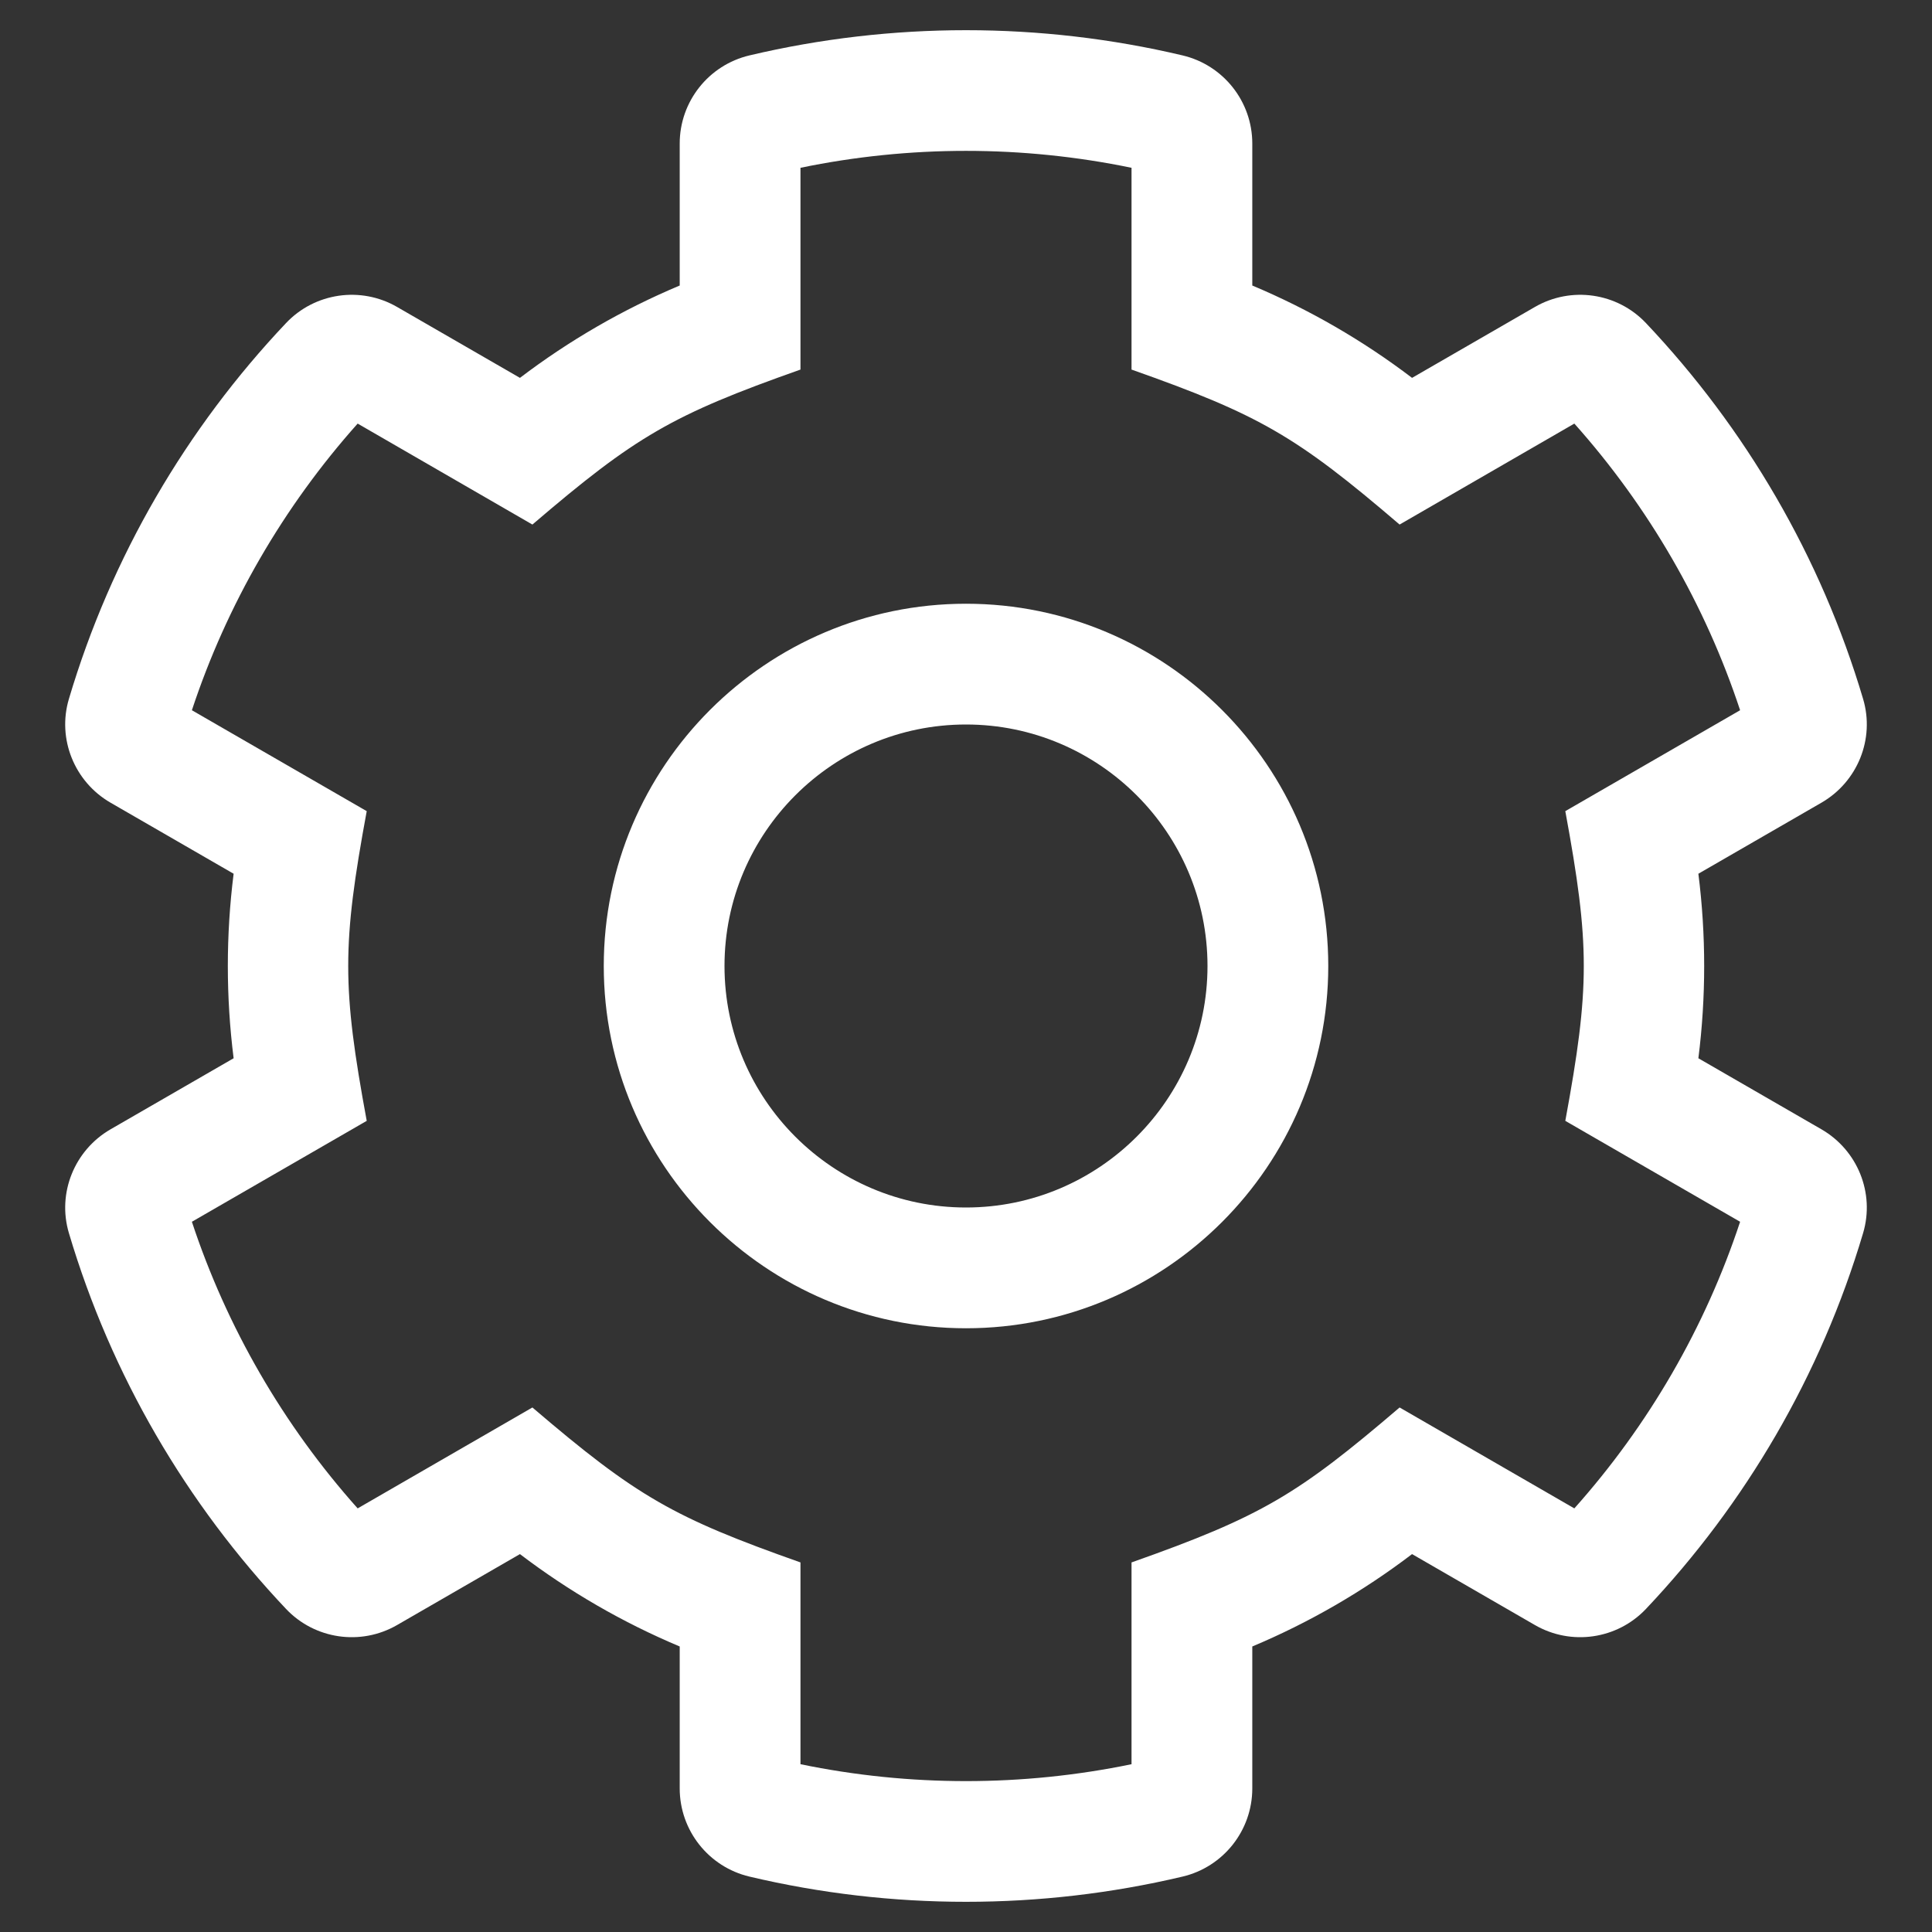 <svg width="65" height="65" viewBox="0 0 65 65" fill="none" xmlns="http://www.w3.org/2000/svg">
<rect x="0" y="0" width="65" height="65" fill="#333333" stroke="none"/>
<path d="M61.28 37.994L57.14 35.604C57.4 33.543 57.4 31.457 57.14 29.396L61.28 27.006C62.496 26.304 63.082 24.86 62.682 23.515C61.259 18.722 58.724 14.408 55.378 10.871C54.409 9.846 52.862 9.622 51.641 10.327L47.507 12.713C45.853 11.455 44.047 10.411 42.132 9.606V4.83C42.132 3.417 41.16 2.189 39.785 1.864C35.006 0.733 29.995 0.733 25.215 1.864C23.84 2.189 22.868 3.417 22.868 4.83V9.606C20.953 10.411 19.147 11.455 17.493 12.713L13.359 10.327C12.138 9.622 10.591 9.846 9.622 10.871C6.276 14.408 3.742 18.722 2.318 23.515C1.918 24.86 2.505 26.304 3.72 27.006L7.86 29.396C7.6 31.457 7.6 33.543 7.86 35.604L3.72 37.994C2.505 38.696 1.918 40.14 2.318 41.485C3.742 46.278 6.276 50.592 9.622 54.129C10.591 55.154 12.138 55.378 13.359 54.673L17.493 52.286C19.147 53.545 20.953 54.589 22.868 55.394V60.169C22.868 61.582 23.84 62.811 25.215 63.136C29.994 64.267 35.005 64.267 39.785 63.136C41.16 62.811 42.132 61.583 42.132 60.169V55.394C44.047 54.589 45.853 53.545 47.507 52.286L51.641 54.673C52.862 55.378 54.409 55.154 55.378 54.129C58.724 50.592 61.259 46.278 62.682 41.485C63.082 40.14 62.496 38.696 61.28 37.994ZM52.967 50.748L47.088 47.353C43.662 50.282 42.447 51.019 38.069 52.566V59.355C34.395 60.113 30.605 60.113 26.931 59.355V52.566C22.663 51.058 21.427 50.357 17.912 47.353L12.033 50.748C9.531 47.944 7.629 44.656 6.456 41.105L12.338 37.71C11.508 33.214 11.508 31.788 12.338 27.29L6.456 23.895C7.629 20.344 9.531 17.056 12.033 14.251L17.912 17.648C21.388 14.673 22.617 13.958 26.931 12.434V5.645C30.605 4.886 34.395 4.886 38.069 5.645V12.434C42.383 13.958 43.613 14.673 47.088 17.648L52.967 14.251C55.469 17.056 57.371 20.344 58.544 23.895L52.663 27.29C53.492 31.787 53.492 33.212 52.663 37.71L58.544 41.105C57.371 44.656 55.469 47.944 52.967 50.748ZM32.5 20.312C25.78 20.312 20.313 25.78 20.313 32.5C20.313 39.22 25.78 44.688 32.5 44.688C39.22 44.688 44.688 39.22 44.688 32.5C44.688 25.78 39.22 20.312 32.5 20.312ZM32.5 40.625C28.02 40.625 24.375 36.98 24.375 32.5C24.375 28.02 28.02 24.375 32.5 24.375C36.98 24.375 40.625 28.02 40.625 32.5C40.625 36.98 36.98 40.625 32.5 40.625Z" fill="white"/>
</svg>